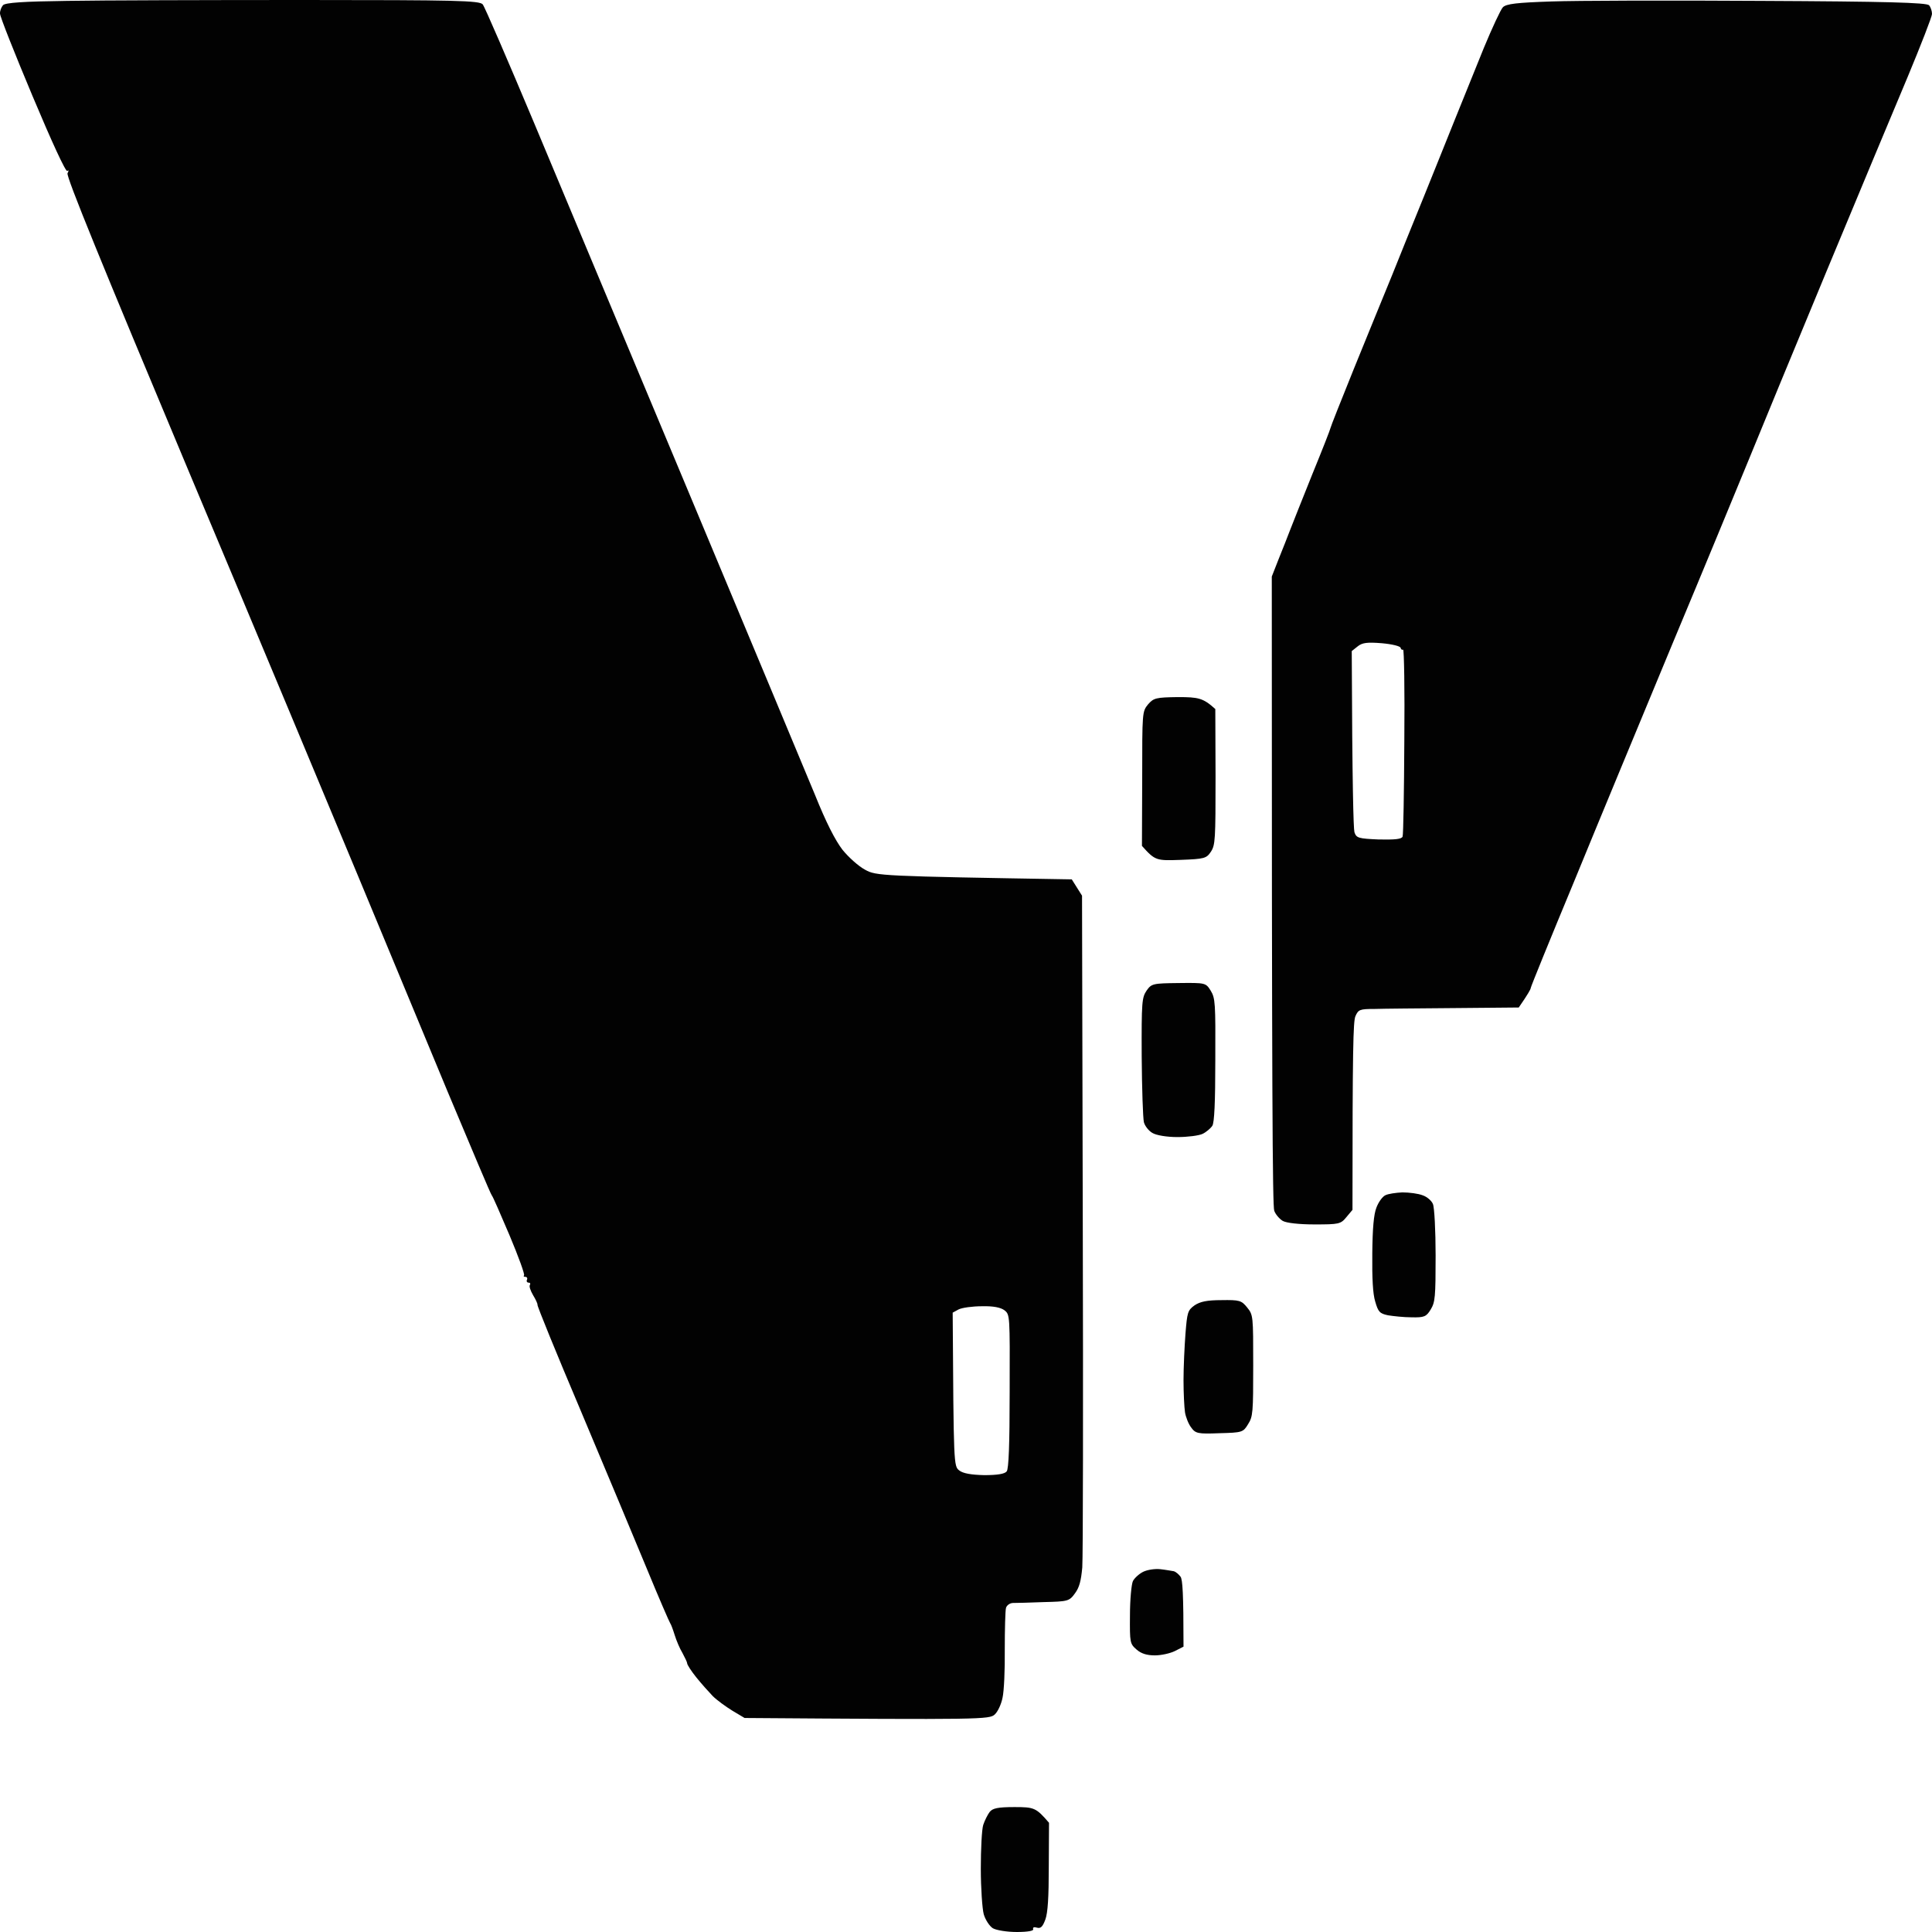 <svg width="150" height="150" viewBox="0 0 150 150" fill="none" xmlns="http://www.w3.org/2000/svg">
<path opacity="0.99" fill-rule="evenodd" clip-rule="evenodd" d="M23.581 0C35.428 0 37.231 0.045 37.478 0.339C37.63 0.52 39.414 4.657 41.446 9.495C43.477 14.333 48.926 27.378 53.558 38.433C58.19 49.51 62.557 59.977 63.278 61.718C64.132 63.843 64.835 65.222 65.404 65.968C65.879 66.556 66.657 67.257 67.17 67.528C68.024 68.003 68.328 68.026 83.212 68.274L84.009 69.54L84.066 94.906C84.104 108.855 84.085 120.904 84.028 121.696C83.933 122.735 83.8 123.255 83.459 123.708C83.022 124.318 82.908 124.341 81.029 124.386C79.966 124.431 78.883 124.454 78.656 124.454C78.409 124.454 78.162 124.635 78.105 124.838C78.048 125.064 78.01 126.511 78.01 128.071C78.029 129.631 77.953 131.304 77.839 131.801C77.744 132.298 77.478 132.886 77.232 133.112C76.814 133.497 76.263 133.519 57.81 133.384L56.861 132.818C56.349 132.502 55.665 132.005 55.342 131.688C55.039 131.372 54.45 130.716 54.051 130.219C53.653 129.721 53.349 129.246 53.349 129.133C53.349 129.043 53.178 128.704 52.988 128.342C52.779 128.003 52.514 127.37 52.381 126.94C52.248 126.511 52.096 126.104 52.039 126.036C51.982 125.968 51.147 124.047 50.198 121.741C49.248 119.435 46.932 113.919 45.072 109.488C43.192 105.057 41.692 101.372 41.73 101.304C41.749 101.236 41.597 100.897 41.389 100.558C41.18 100.196 41.066 99.857 41.142 99.766C41.199 99.653 41.161 99.585 41.047 99.585C40.914 99.585 40.857 99.472 40.914 99.359C40.971 99.246 40.914 99.133 40.781 99.133C40.667 99.133 40.629 99.088 40.686 99.02C40.762 98.953 40.25 97.551 39.566 95.923C38.864 94.273 38.256 92.871 38.18 92.803C38.104 92.736 36.586 89.118 34.763 84.778C32.959 80.415 29.827 72.909 27.815 68.048C25.802 63.21 19.879 49.013 14.62 36.511C7.9 20.482 5.128 13.7 5.242 13.451C5.356 13.248 5.337 13.18 5.223 13.271C5.109 13.384 4.008 10.987 2.527 7.46C1.141 4.16 0.002 1.289 0.002 1.063C-0.017 0.859 0.097 0.565 0.23 0.407C0.401 0.203 1.844 0.113 5.223 0.068C7.843 0.023 16.101 0 23.581 0ZM73.966 101.914C74.042 113.783 74.042 113.828 74.479 114.167C74.764 114.393 75.39 114.506 76.415 114.529C77.422 114.529 78.01 114.439 78.162 114.235C78.314 114.032 78.39 112.223 78.39 107.995C78.409 102.095 78.409 102.072 77.991 101.733C77.687 101.507 77.118 101.394 76.226 101.417C75.504 101.417 74.688 101.53 74.422 101.665L73.966 101.914ZM136.711 0.068C146.431 0.113 149.582 0.203 149.772 0.407C149.905 0.565 150 0.859 150 1.085C150 1.289 149.146 3.482 148.121 5.946C147.095 8.387 144.229 15.237 141.78 21.138C139.331 27.038 136.616 33.617 135.761 35.72C134.888 37.845 132.249 44.243 129.857 49.962C127.484 55.682 124.029 64.001 122.206 68.455C120.365 72.886 118.846 76.616 118.846 76.707C118.846 76.797 118.637 77.182 117.916 78.222L112.923 78.267C110.189 78.289 107.379 78.312 106.715 78.335C105.576 78.335 105.462 78.38 105.234 78.9C105.063 79.307 105.006 81.364 105.006 93.934L104.532 94.499C104.095 95.041 103.943 95.064 102.064 95.064C100.849 95.064 99.88 94.951 99.596 94.793C99.33 94.635 99.026 94.273 98.931 94.001C98.798 93.662 98.741 84.959 98.741 44.763L99.273 43.406C99.577 42.66 99.975 41.643 100.165 41.145C100.355 40.648 101.133 38.704 101.893 36.805C102.671 34.906 103.298 33.301 103.298 33.233C103.298 33.165 104.114 31.108 105.101 28.666C106.107 26.202 107.436 22.924 108.082 21.364C108.708 19.804 109.809 17.069 110.55 15.26C111.271 13.451 112.372 10.761 112.961 9.269C113.568 7.777 114.575 5.29 115.201 3.73C115.847 2.17 116.511 0.746 116.682 0.565C116.948 0.294 117.783 0.203 120.46 0.113C122.339 0.045 129.648 0.023 136.711 0.068ZM104.949 50.55C104.987 61.04 105.082 64.318 105.158 64.612C105.31 65.064 105.462 65.109 107.057 65.177C108.31 65.2 108.822 65.154 108.898 64.951C108.955 64.793 109.012 61.447 109.031 57.513C109.069 53.58 109.012 50.392 108.936 50.437C108.86 50.482 108.765 50.414 108.746 50.301C108.727 50.166 108.063 50.008 107.284 49.94C106.145 49.849 105.766 49.895 105.405 50.188L104.949 50.55ZM91.451 54.122C93.046 54.122 93.407 54.19 94.356 55.049L94.375 60.294C94.375 65.177 94.356 65.607 94.014 66.127C93.672 66.647 93.502 66.692 91.679 66.76C89.781 66.827 89.686 66.827 88.66 65.674L88.68 60.452C88.68 55.275 88.68 55.252 89.135 54.687C89.572 54.19 89.743 54.145 91.451 54.122ZM91.508 76.323C93.578 76.3 93.615 76.3 93.995 76.91C94.356 77.498 94.375 77.86 94.356 82.291C94.356 85.637 94.28 87.151 94.128 87.4C93.995 87.604 93.653 87.897 93.369 88.033C93.084 88.169 92.211 88.282 91.413 88.282C90.597 88.282 89.781 88.146 89.477 87.965C89.192 87.807 88.888 87.423 88.812 87.129C88.737 86.812 88.66 84.529 88.641 82.042C88.623 77.747 88.66 77.453 89.021 76.91C89.401 76.368 89.515 76.345 91.508 76.323ZM108.879 92.577C109.411 92.577 110.113 92.668 110.455 92.803C110.797 92.916 111.157 93.233 111.252 93.481C111.366 93.73 111.461 95.539 111.461 97.483C111.461 100.716 111.423 101.1 111.081 101.665C110.74 102.231 110.569 102.298 109.601 102.276C108.993 102.276 108.177 102.185 107.759 102.118C107.114 101.982 107 101.846 106.772 101.055C106.582 100.445 106.525 99.224 106.544 97.325C106.563 95.358 106.658 94.273 106.867 93.753C107.019 93.346 107.322 92.916 107.55 92.803C107.759 92.69 108.367 92.6 108.879 92.577ZM94.831 100.942C96.235 100.919 96.387 100.965 96.824 101.507C97.299 102.095 97.299 102.14 97.299 106.029C97.299 109.646 97.28 109.985 96.9 110.573C96.52 111.206 96.444 111.228 94.679 111.274C92.989 111.341 92.818 111.296 92.476 110.821C92.268 110.55 92.059 110.008 92.002 109.646C91.945 109.261 91.888 108.154 91.888 107.159C91.888 106.164 91.964 104.537 92.04 103.542C92.173 101.891 92.211 101.733 92.742 101.349C93.179 101.055 93.71 100.942 94.831 100.942ZM90.084 121.831C90.502 121.876 90.977 121.967 91.129 121.989C91.299 122.035 91.527 122.238 91.66 122.419C91.812 122.645 91.888 123.64 91.888 127.845L91.224 128.184C90.863 128.365 90.16 128.523 89.667 128.523C89.04 128.523 88.604 128.387 88.243 128.071C87.73 127.619 87.711 127.551 87.73 125.403C87.73 124.205 87.844 123.007 87.958 122.758C88.072 122.532 88.433 122.193 88.755 122.035C89.078 121.876 89.667 121.786 90.084 121.831ZM78.769 140.301C80.288 140.301 80.44 140.347 81.446 141.522L81.427 144.913C81.427 147.332 81.351 148.508 81.162 149.028C80.953 149.593 80.801 149.751 80.497 149.661C80.288 149.593 80.174 149.638 80.212 149.774C80.288 149.91 79.795 150 78.94 150C78.181 150 77.346 149.864 77.08 149.706C76.833 149.548 76.51 149.073 76.377 148.621C76.263 148.191 76.15 146.609 76.15 145.072C76.15 143.557 76.226 142.02 76.34 141.68C76.453 141.341 76.681 140.889 76.833 140.686C77.061 140.392 77.46 140.301 78.769 140.301Z" fill="black"/>
</svg>
